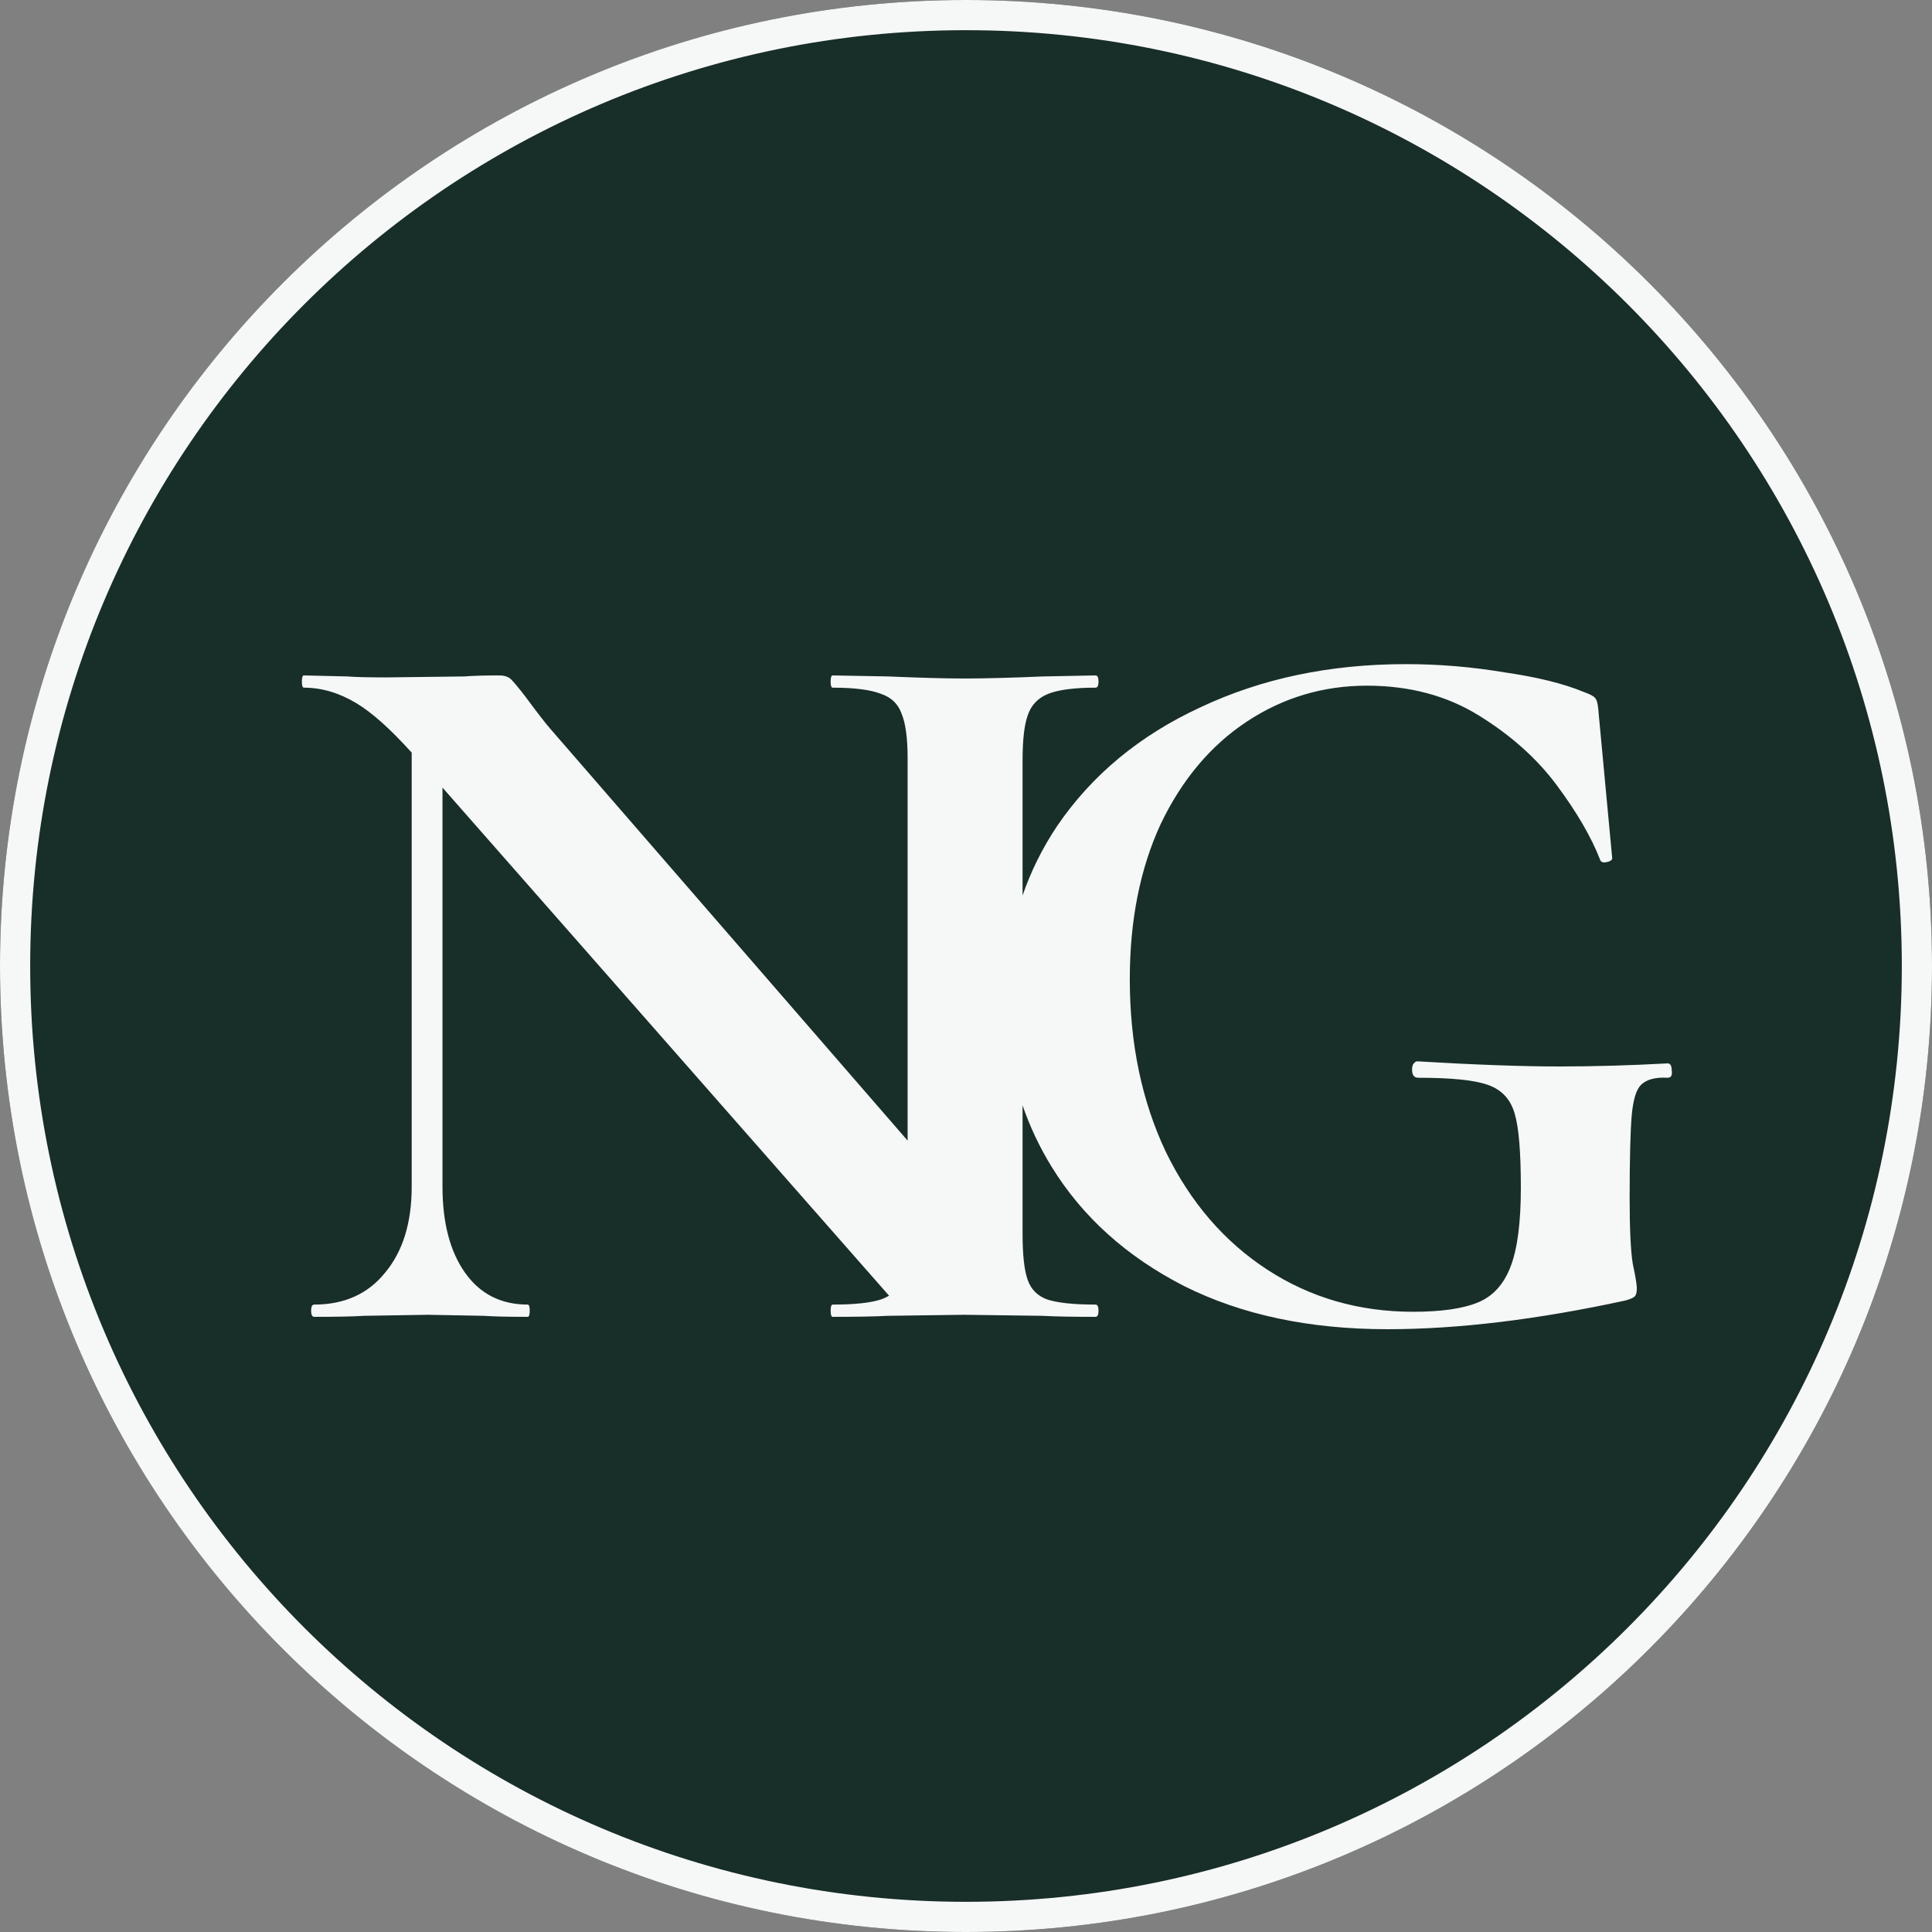 <?xml version="1.0" encoding="UTF-8"?> <svg xmlns="http://www.w3.org/2000/svg" width="32" height="32" viewBox="0 0 32 32" fill="none"><rect x="0" y="0" width="32" height="32" fill="#808080" stroke="none"/><path d="M0 16C0 7.163 7.163 0 16 0V0C24.837 0 32 7.163 32 16V16C32 24.837 24.837 32 16 32V32C7.163 32 0 24.837 0 16V16Z" fill="#182E29"></path><path fill-rule="evenodd" clip-rule="evenodd" d="M0.5 16C0.5 24.56 7.44 31.5 16 31.5C24.56 31.5 31.5 24.56 31.5 16C31.5 7.44 24.56 0.5 16 0.5C7.44 0.5 0.5 7.44 0.5 16ZM16 0C7.163 0 0 7.163 0 16C0 24.837 7.163 32 16 32C24.837 32 32 24.837 32 16C32 7.163 24.837 0 16 0Z" fill="#F6F7F7"></path><path fill-rule="evenodd" clip-rule="evenodd" d="M22.98 22.016C21.688 22.016 20.566 21.778 19.614 21.302C18.662 20.815 17.931 20.157 17.421 19.33C17.22 19.004 17.059 18.663 16.937 18.309V20.434C16.937 20.786 16.965 21.041 17.022 21.2C17.078 21.358 17.186 21.466 17.345 21.523C17.515 21.579 17.781 21.608 18.144 21.608C18.178 21.608 18.195 21.642 18.195 21.709C18.195 21.777 18.178 21.811 18.144 21.811C17.77 21.811 17.475 21.806 17.26 21.794L15.968 21.777L14.71 21.794C14.483 21.806 14.177 21.811 13.792 21.811C13.769 21.811 13.758 21.777 13.758 21.709C13.758 21.642 13.769 21.608 13.792 21.608C14.155 21.608 14.421 21.579 14.591 21.523C14.64 21.506 14.685 21.485 14.725 21.46L7.329 13.045V19.652C7.329 20.253 7.454 20.729 7.703 21.081C7.952 21.432 8.298 21.608 8.74 21.608C8.763 21.608 8.774 21.642 8.774 21.709C8.774 21.777 8.763 21.811 8.74 21.811C8.423 21.811 8.179 21.806 8.009 21.794L7.091 21.777L6.037 21.794C5.844 21.806 5.567 21.811 5.204 21.811C5.17 21.811 5.153 21.777 5.153 21.709C5.153 21.642 5.17 21.608 5.204 21.608C5.703 21.608 6.094 21.432 6.377 21.081C6.672 20.729 6.819 20.253 6.819 19.652V12.466C6.466 12.074 6.16 11.801 5.901 11.646C5.618 11.476 5.329 11.39 5.034 11.39C5.011 11.39 5 11.357 5 11.289C5 11.22 5.011 11.187 5.034 11.187L5.748 11.204C5.895 11.215 6.111 11.22 6.394 11.22L7.686 11.204C7.845 11.192 8.037 11.187 8.264 11.187C8.355 11.187 8.423 11.209 8.468 11.255C8.513 11.3 8.593 11.396 8.706 11.543C8.899 11.804 9.035 11.98 9.114 12.07L15.033 18.892V12.563C15.033 12.223 14.999 11.974 14.931 11.816C14.874 11.657 14.761 11.549 14.591 11.492C14.421 11.425 14.155 11.39 13.792 11.39C13.769 11.39 13.758 11.357 13.758 11.289C13.758 11.22 13.769 11.187 13.792 11.187L14.71 11.204C15.231 11.226 15.65 11.238 15.968 11.238C16.319 11.238 16.756 11.226 17.277 11.204L18.144 11.187C18.178 11.187 18.195 11.22 18.195 11.289C18.195 11.357 18.178 11.39 18.144 11.39C17.793 11.39 17.532 11.425 17.362 11.492C17.192 11.56 17.078 11.68 17.022 11.85C16.965 12.008 16.937 12.258 16.937 12.598V14.832C17.075 14.43 17.265 14.048 17.506 13.686C18.084 12.836 18.878 12.179 19.886 11.714C20.895 11.238 22.028 11 23.286 11C23.83 11 24.374 11.045 24.918 11.136C25.462 11.215 25.899 11.323 26.227 11.459C26.352 11.504 26.42 11.544 26.431 11.578C26.454 11.601 26.471 11.691 26.482 11.85L26.703 14.213C26.703 14.247 26.669 14.27 26.601 14.281C26.545 14.292 26.511 14.275 26.499 14.23C26.352 13.856 26.114 13.448 25.785 13.006C25.457 12.564 25.026 12.179 24.493 11.85C23.961 11.521 23.343 11.357 22.64 11.357C21.915 11.357 21.252 11.555 20.651 11.952C20.051 12.349 19.575 12.915 19.223 13.652C18.883 14.389 18.713 15.244 18.713 16.219C18.713 17.284 18.912 18.236 19.308 19.075C19.716 19.914 20.277 20.565 20.991 21.03C21.705 21.495 22.51 21.727 23.405 21.727C23.87 21.727 24.227 21.676 24.476 21.574C24.726 21.472 24.907 21.274 25.02 20.979C25.134 20.684 25.19 20.248 25.19 19.67C25.19 19.081 25.156 18.673 25.088 18.446C25.02 18.208 24.873 18.049 24.646 17.97C24.431 17.891 24.046 17.851 23.49 17.851C23.422 17.851 23.388 17.806 23.388 17.715C23.388 17.681 23.394 17.653 23.405 17.63C23.428 17.596 23.451 17.579 23.473 17.579C24.437 17.636 25.219 17.664 25.819 17.664C26.397 17.664 26.998 17.647 27.621 17.613C27.667 17.613 27.689 17.653 27.689 17.732C27.701 17.811 27.678 17.851 27.621 17.851C27.417 17.84 27.27 17.879 27.179 17.97C27.1 18.049 27.049 18.219 27.026 18.48C27.004 18.741 26.992 19.194 26.992 19.84C26.992 20.35 27.009 20.713 27.043 20.928C27.089 21.143 27.111 21.279 27.111 21.336C27.111 21.404 27.1 21.449 27.077 21.472C27.055 21.495 27.004 21.517 26.924 21.54C25.462 21.857 24.148 22.016 22.98 22.016Z" fill="#F6F7F7"></path></svg> 